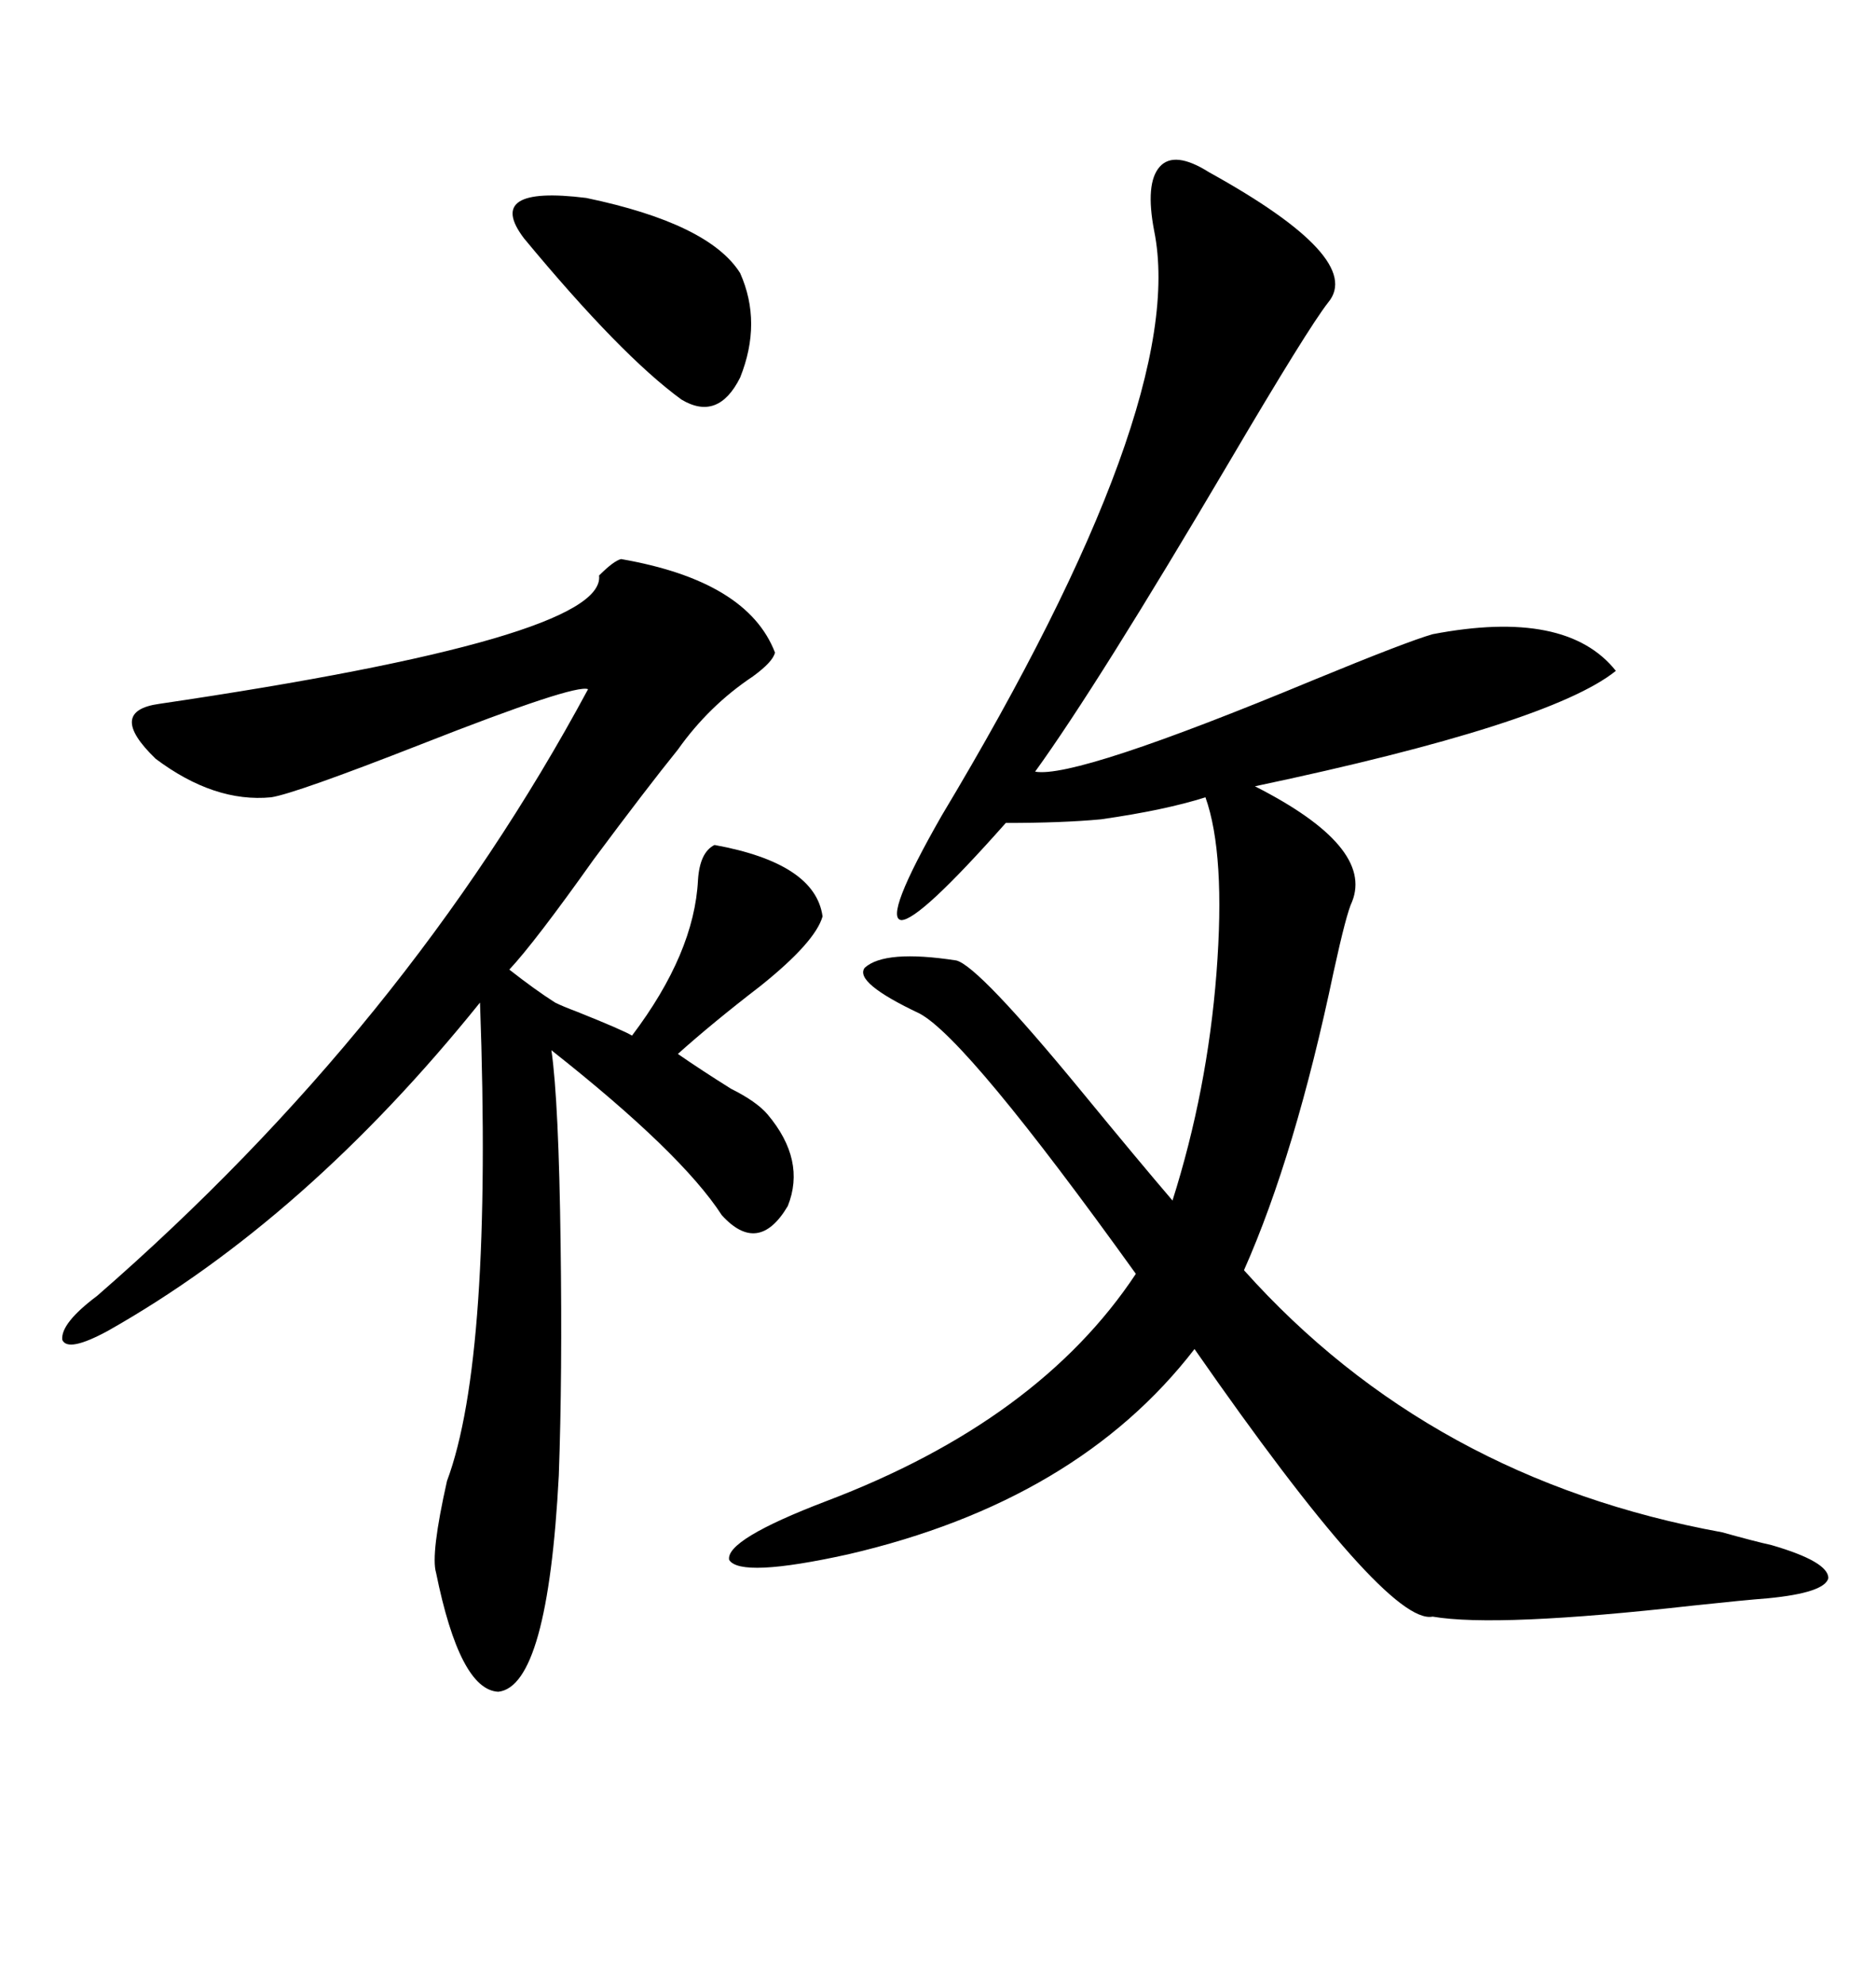 <svg xmlns="http://www.w3.org/2000/svg" xmlns:xlink="http://www.w3.org/1999/xlink" width="300" height="317.285"><path d="M193.36 27.54L193.36 27.54Q218.26 41.31 212.40 48.34L212.40 48.34Q209.18 52.44 196.58 73.83L196.58 73.83Q175.49 109.57 165.53 123.34L165.53 123.34Q171.97 124.51 210.06 108.69L210.06 108.69Q225 102.54 229.10 101.37L229.10 101.37Q250.49 97.27 258.40 107.23L258.40 107.23Q247.85 115.72 200.68 125.68L200.68 125.68Q219.73 135.35 216.21 144.14L216.21 144.14Q215.33 145.90 213.28 155.27L213.28 155.27Q207.13 184.57 198.93 203.03L198.93 203.03Q228.81 236.43 275.39 244.92L275.39 244.92Q280.66 246.39 283.30 246.97L283.30 246.97Q292.38 249.61 292.38 252.25L292.38 252.25Q291.80 254.59 282.71 255.47L282.71 255.47Q278.91 255.76 270.70 256.64L270.70 256.64Q239.36 260.16 229.10 258.40L229.10 258.40Q221.78 259.86 191.02 215.63L191.02 215.63Q172.27 239.94 135.64 248.44L135.64 248.44Q118.36 252.25 116.60 249.32L116.60 249.32Q116.02 246.09 132.13 239.94L132.13 239.94Q166.11 227.05 181.64 203.61L181.64 203.61Q154.69 166.11 147.07 162.01L147.07 162.01Q136.52 157.03 138.28 154.69L138.28 154.69Q141.50 151.76 152.93 153.52L152.93 153.52Q156.45 154.39 172.85 174.32L172.85 174.32Q182.23 185.74 187.50 191.89L187.50 191.89Q193.07 174.32 194.53 155.57L194.53 155.57Q196.00 136.52 192.77 127.44L192.77 127.44Q186.33 129.49 176.07 130.96L176.07 130.96Q169.92 131.54 160.84 131.54L160.84 131.54Q147.07 147.07 144.14 147.07L144.14 147.07Q141.21 146.78 150.59 130.37L150.59 130.37Q190.14 64.45 184.57 36.91L184.57 36.91Q183.11 29.30 185.45 26.66L185.45 26.66Q187.79 24.02 193.36 27.54ZM99.32 89.36L99.32 89.36Q119.53 92.87 123.93 104.30L123.93 104.30Q123.63 105.76 120.41 108.11L120.41 108.11Q113.38 112.79 108.40 119.82L108.40 119.82Q103.42 125.98 94.92 137.40L94.92 137.40Q85.55 150.59 81.45 154.98L81.45 154.98Q85.55 158.20 88.77 160.25L88.77 160.25Q89.94 160.84 92.29 161.72L92.29 161.72Q99.61 164.65 101.07 165.53L101.07 165.53Q111.04 152.34 111.62 140.63L111.62 140.63Q111.91 136.23 114.26 135.06L114.26 135.06Q130.37 137.99 131.54 146.48L131.54 146.48Q130.37 150.59 121.58 157.62L121.58 157.62Q113.96 163.48 108.40 168.46L108.40 168.46Q112.21 171.09 116.89 174.02L116.89 174.02Q121.00 176.07 122.75 178.13L122.75 178.13Q128.91 185.45 125.98 192.77L125.98 192.77Q121.29 200.68 115.43 194.24L115.43 194.24Q108.98 184.28 88.18 167.87L88.18 167.87Q89.36 176.07 89.65 198.93L89.65 198.93Q89.94 219.73 89.36 235.84L89.36 235.84Q87.60 269.53 79.69 270.41L79.69 270.41Q73.54 270.12 69.73 251.37L69.73 251.37Q68.85 248.44 71.48 236.72L71.48 236.72Q78.81 217.09 76.76 160.25L76.76 160.25Q48.93 194.82 17.29 212.70L17.29 212.70Q10.84 216.21 9.96 214.16L9.96 214.16Q9.67 211.52 15.53 207.13L15.53 207.13Q65.04 164.06 94.04 110.16L94.04 110.16Q91.99 109.28 67.38 118.95L67.38 118.95Q47.17 126.86 43.36 127.44L43.36 127.44Q34.28 128.32 24.90 121.29L24.90 121.29Q16.99 113.67 25.49 112.50L25.49 112.50Q96.97 101.95 95.80 91.99L95.80 91.99Q98.14 89.65 99.32 89.36ZM83.79 38.09L83.79 38.09Q77.34 29.59 93.75 31.64L93.75 31.64Q113.38 35.74 118.36 43.65L118.36 43.65Q121.88 51.56 118.36 60.35L118.36 60.35Q114.84 67.38 108.98 63.87L108.98 63.87Q99.32 56.84 83.79 38.09Z"/></svg>